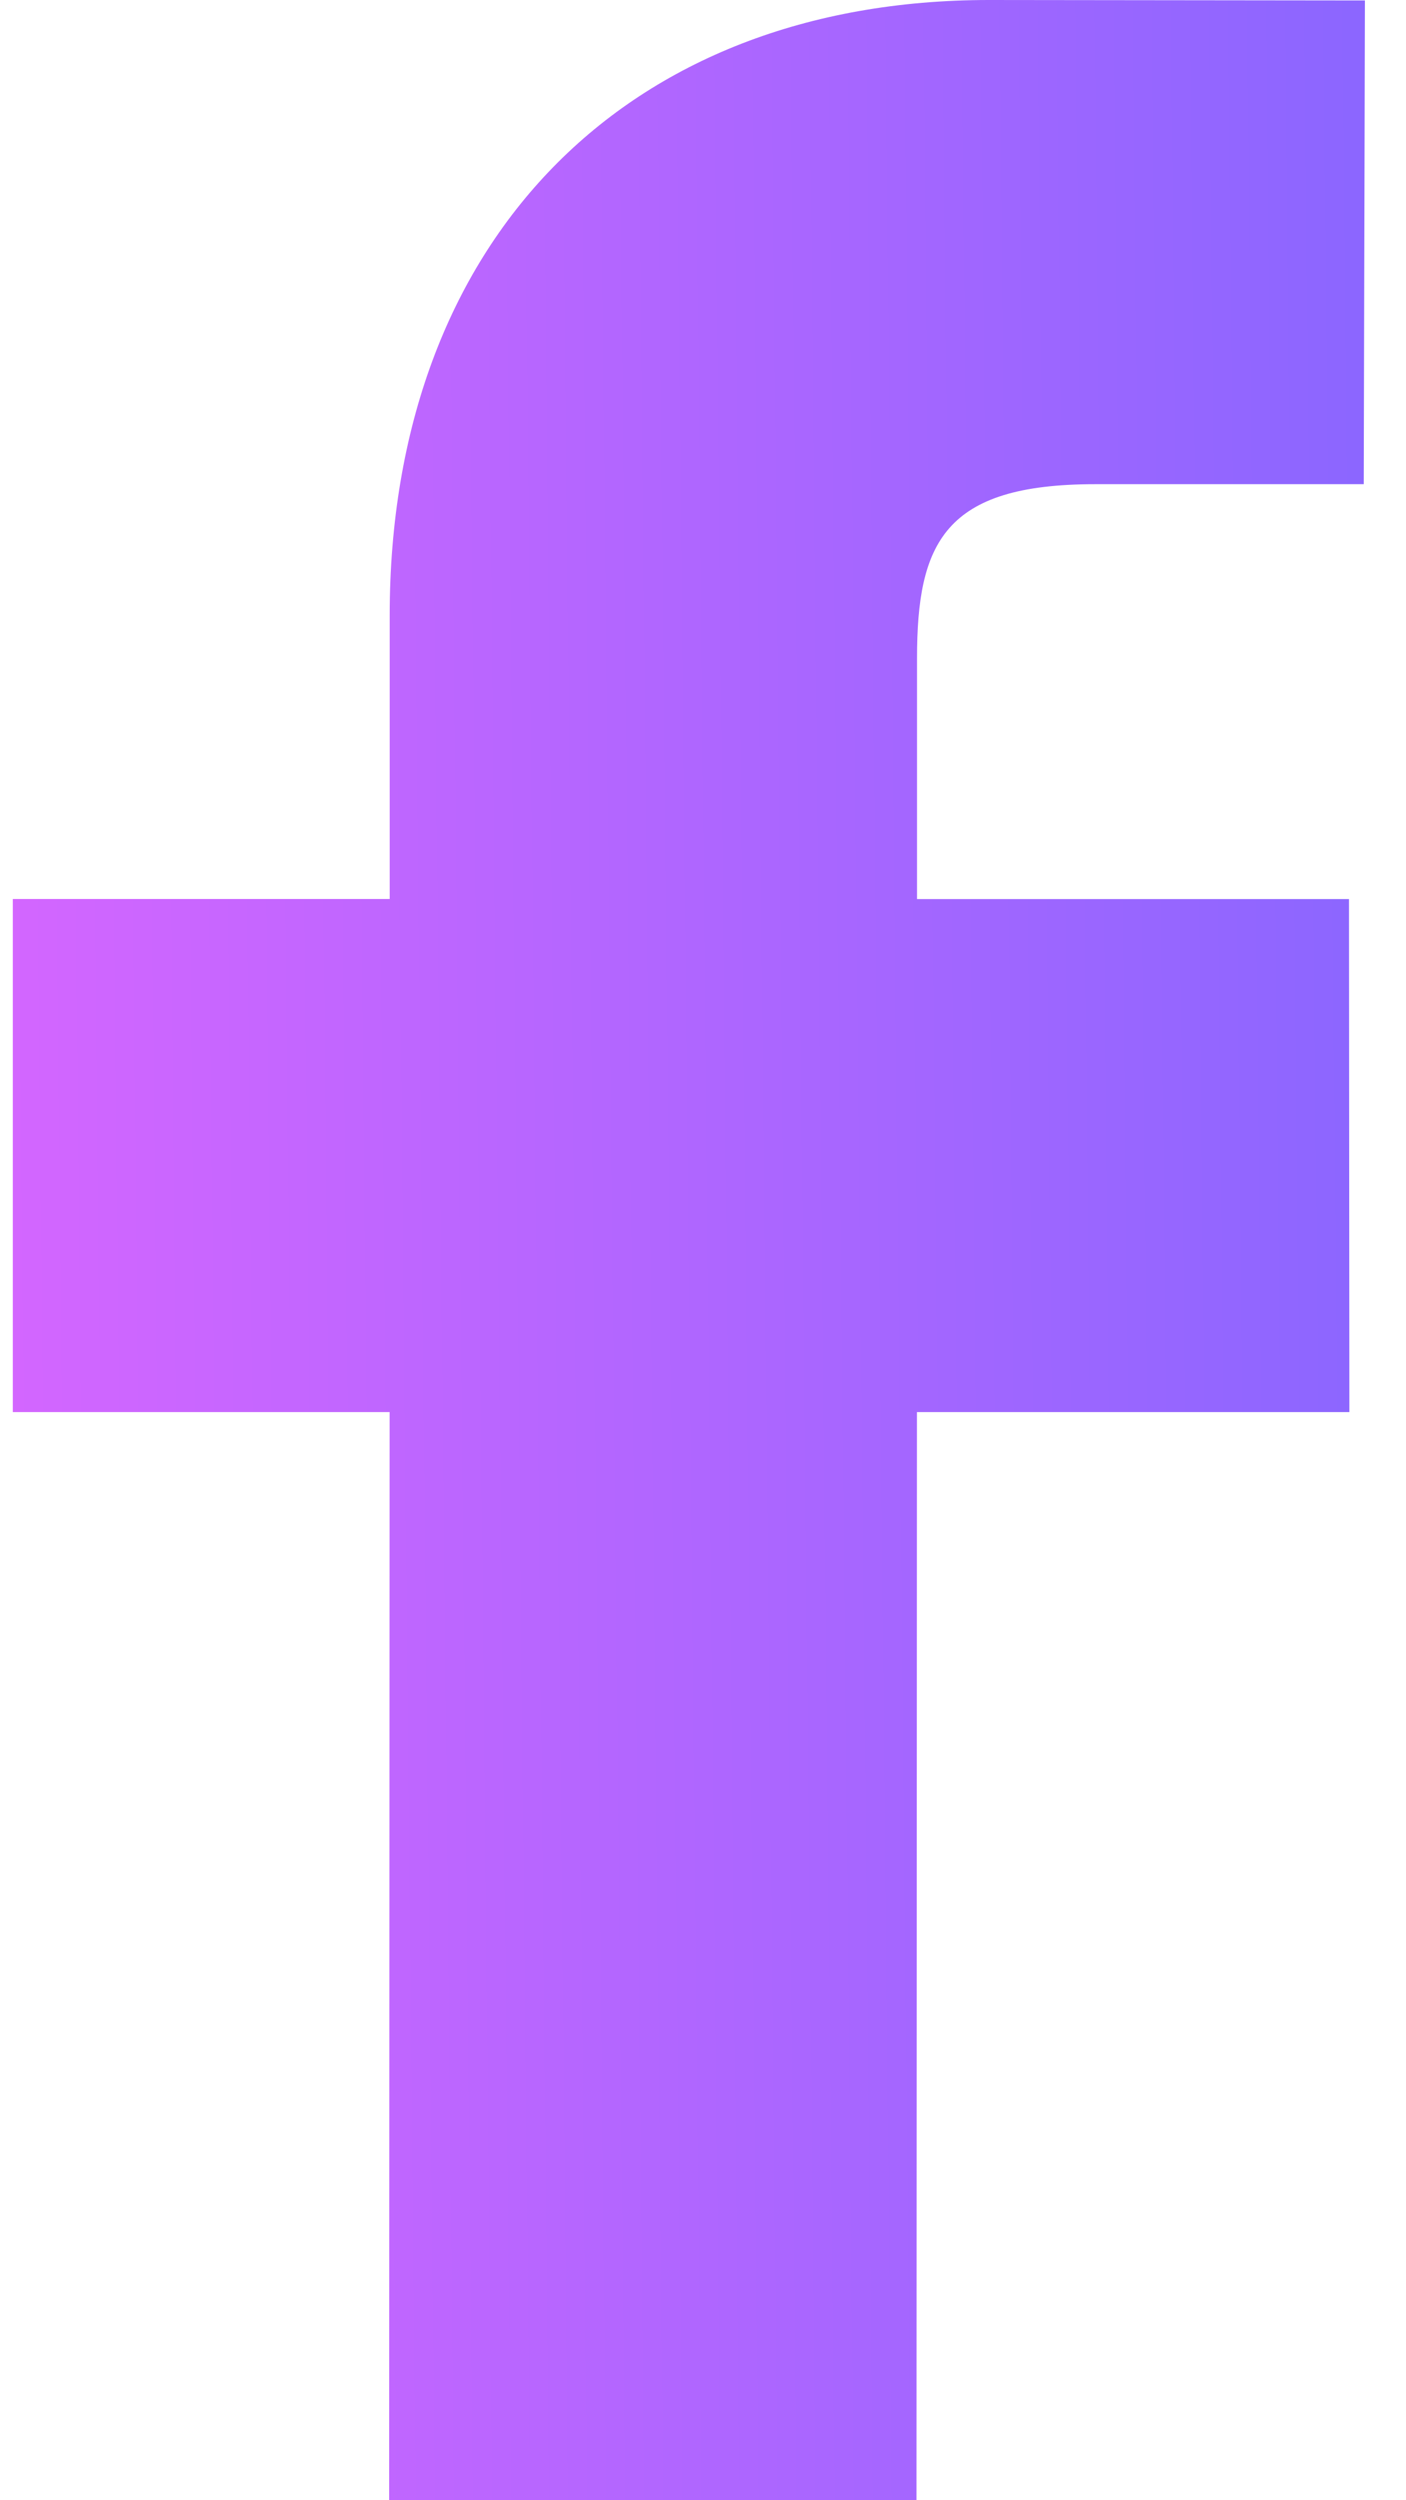 <svg xmlns="http://www.w3.org/2000/svg" width="18" height="32" fill="none" viewBox="0 0 18 32"><path fill="url(#paint0_linear_3376_3674)" d="M17.473.006 12.663 0C8.002 0 4.989 3.09 4.989 7.876v3.63H.164v6.567h4.824L4.982 32h6.751l.006-13.927h5.536l-.005-6.566H11.74v-3.08c0-1.48.35-2.23 2.278-2.23h3.441l.015-6.191Z"/><defs><linearGradient id="paint0_linear_3376_3674" x1=".164" x2="17.471" y1="16.372" y2="16.194" gradientUnits="userSpaceOnUse"><stop stop-color="#D366FF"/><stop offset="1" stop-color="#8C66FF"/></linearGradient></defs></svg>